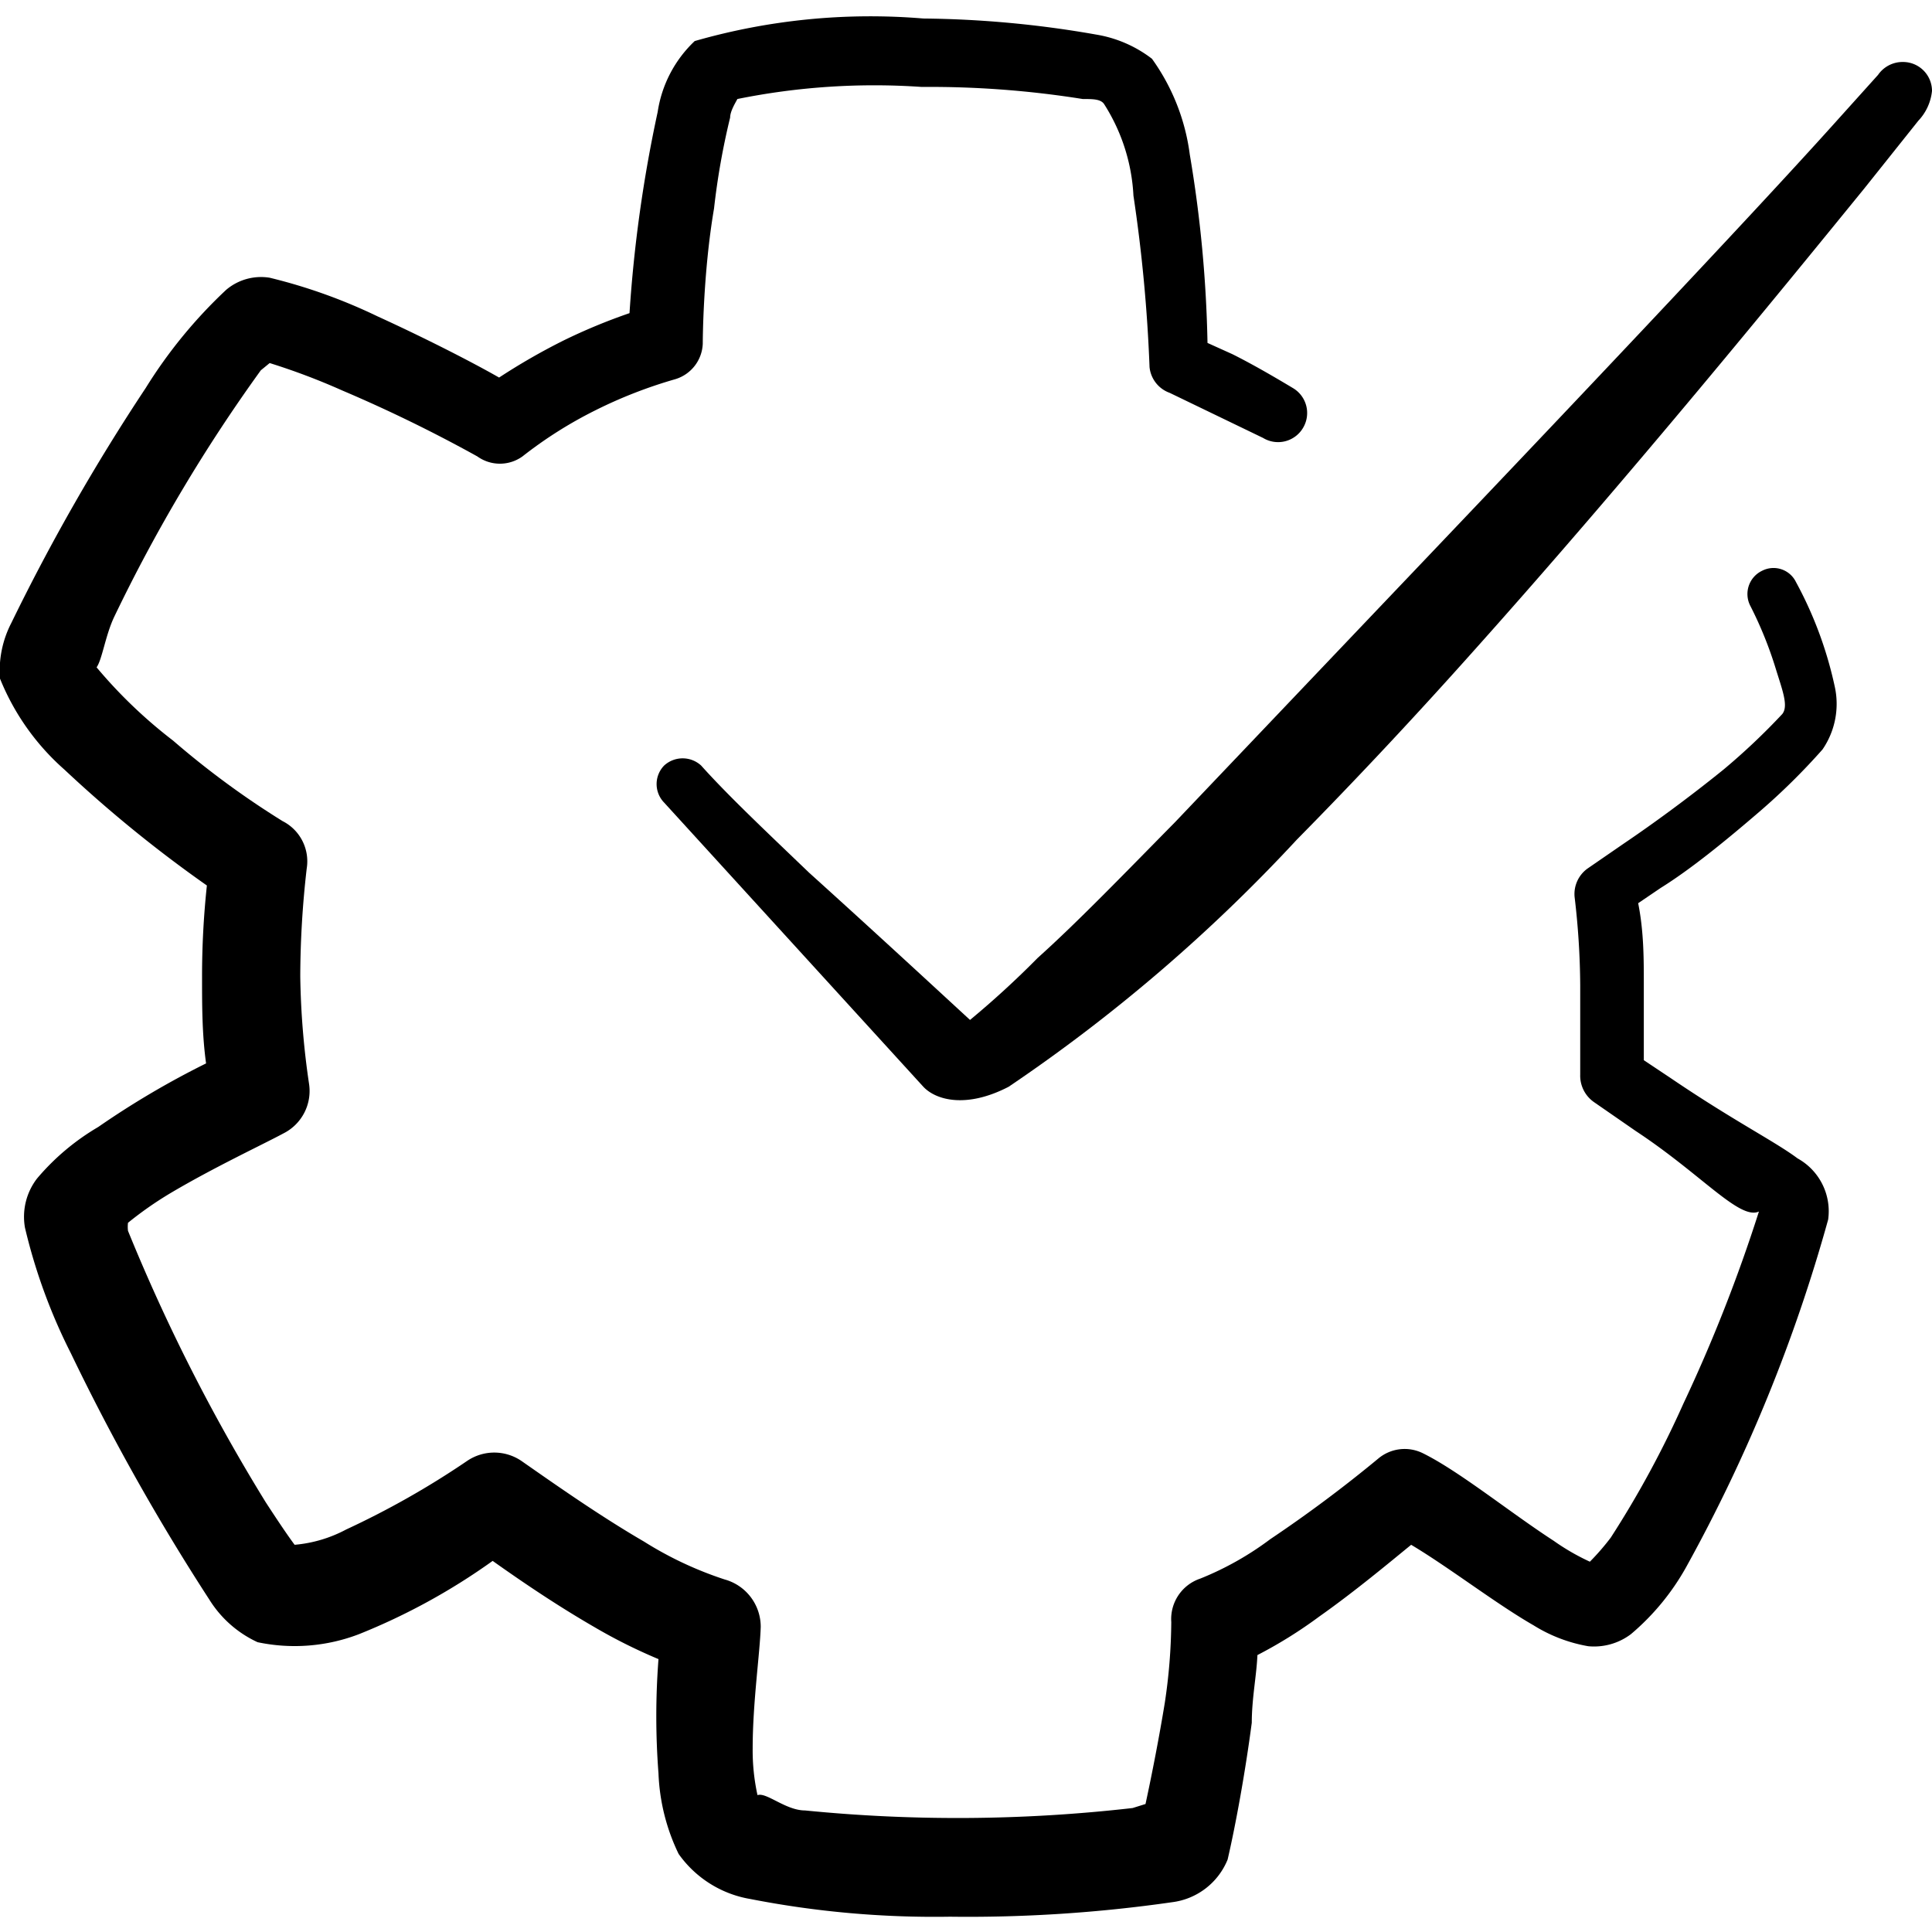 <svg xmlns="http://www.w3.org/2000/svg" viewBox="0 0 48 48" id="Settings-Cog-Approved--Streamline-Freehand" height="48" width="48">
  <desc>
    Settings Cog Approved Streamline Icon: https://streamlinehq.com
  </desc>
  <g>
    <path d="M43.72 20.16a16.26 16.26 0 0 0 1.56 -1.54 2 2 0 0 0 0.3 -1.58 9.7 9.7 0 0 0 -0.96 -2.58 0.62 0.62 0 0 0 -0.84 -0.28 0.64 0.64 0 0 0 -0.3 0.86 9.7 9.7 0 0 1 0.64 1.58c0.16 0.52 0.32 0.92 0.16 1.12a16.32 16.32 0 0 1 -1.46 1.38c-0.84 0.68 -1.74 1.34 -2.48 1.84l-0.9 0.62a0.78 0.78 0 0 0 -0.32 0.7 19.38 19.38 0 0 1 0.14 2.2l0 2.22a0.8 0.8 0 0 0 0.34 0.68l1.04 0.72c1.64 1.08 2.58 2.22 3.06 2a38.88 38.88 0 0 1 -1.88 4.78 24.62 24.62 0 0 1 -1.8 3.32 6 6 0 0 1 -0.52 0.6 5.6 5.6 0 0 1 -0.9 -0.52c-1.08 -0.7 -2.36 -1.74 -3.26 -2.18a1.02 1.02 0 0 0 -1.1 0.14 33.28 33.28 0 0 1 -2.68 2 7.62 7.62 0 0 1 -1.74 0.98 1.06 1.06 0 0 0 -0.72 1.08 14 14 0 0 1 -0.16 2c-0.14 0.86 -0.32 1.78 -0.48 2.52l-0.32 0.1a38.32 38.32 0 0 1 -8.14 0.06c-0.48 0 -0.96 -0.46 -1.18 -0.38a5.16 5.16 0 0 1 -0.12 -1.16c0 -1.14 0.18 -2.36 0.2 -3.02a1.22 1.22 0 0 0 -0.9 -1.18 9.02 9.02 0 0 1 -2 -0.94c-1.1 -0.64 -2.18 -1.4 -3.04 -2a1.2 1.2 0 0 0 -1.36 0 21.18 21.18 0 0 1 -3 1.7 3.32 3.32 0 0 1 -1.28 0.38c-0.18 -0.24 -0.46 -0.66 -0.72 -1.06a45.58 45.58 0 0 1 -3.42 -6.74 0.84 0.84 0 0 1 0 -0.2 8.96 8.96 0 0 1 1.06 -0.74c1.08 -0.64 2.28 -1.2 2.8 -1.48a1.18 1.18 0 0 0 0.64 -1.22 20 20 0 0 1 -0.22 -2.68 23.8 23.8 0 0 1 0.16 -2.68 1.12 1.12 0 0 0 -0.6 -1.18 21.42 21.42 0 0 1 -2.72 -2 12 12 0 0 1 -1.9 -1.82c0.14 -0.2 0.22 -0.8 0.44 -1.26A40 40 0 0 1 6.48 9.2l0.22 -0.18a16.5 16.5 0 0 1 1.8 0.68 35.86 35.86 0 0 1 3.36 1.64 0.96 0.96 0 0 0 1.12 0 10.52 10.52 0 0 1 1.8 -1.14 11.52 11.52 0 0 1 2 -0.78 0.96 0.96 0 0 0 0.68 -0.88s0 -1.72 0.28 -3.36a18 18 0 0 1 0.4 -2.26c0 -0.16 0.14 -0.38 0.18 -0.46a17.14 17.14 0 0 1 4.58 -0.3 24.1 24.1 0 0 1 4 0.3c0.26 0 0.46 0 0.54 0.14a4.66 4.66 0 0 1 0.72 2.26 38.46 38.46 0 0 1 0.4 4.26 0.76 0.76 0 0 0 0.5 0.64l2.32 1.12a0.72 0.72 0 0 0 1 -0.26 0.72 0.72 0 0 0 -0.26 -0.98c-0.5 -0.3 -1.02 -0.6 -1.5 -0.84L30 8.52a31.44 31.44 0 0 0 -0.44 -4.68 5.22 5.22 0 0 0 -0.94 -2.38 3.1 3.1 0 0 0 -1.38 -0.6 26 26 0 0 0 -4.3 -0.4 15.8 15.8 0 0 0 -5.68 0.56 3.04 3.04 0 0 0 -0.92 1.76 34 34 0 0 0 -0.7 5 14.34 14.34 0 0 0 -1.64 0.68 15.8 15.8 0 0 0 -1.6 0.92c-0.7 -0.4 -1.88 -1 -3.02 -1.52a13.48 13.48 0 0 0 -2.68 -0.96 1.34 1.34 0 0 0 -1.08 0.3 12 12 0 0 0 -2 2.44A50.8 50.8 0 0 0 0.28 15.48a2.58 2.58 0 0 0 -0.28 1.38 6 6 0 0 0 1.6 2.26A32.24 32.24 0 0 0 5.14 22a21.2 21.2 0 0 0 -0.12 2.28c0 0.7 0 1.42 0.1 2.14a21.34 21.34 0 0 0 -2.68 1.58 5.88 5.88 0 0 0 -1.52 1.28 1.56 1.56 0 0 0 -0.3 1.22 14 14 0 0 0 1.14 3.12 55.16 55.16 0 0 0 3.44 6.12 2.78 2.78 0 0 0 1.2 1.06 4.46 4.46 0 0 0 2.52 -0.2 15.76 15.76 0 0 0 3.32 -1.82c0.76 0.54 1.62 1.12 2.52 1.64a13.26 13.26 0 0 0 1.6 0.8 18.58 18.58 0 0 0 0 2.84 5.02 5.02 0 0 0 0.5 2 2.74 2.74 0 0 0 1.78 1.12 23.8 23.8 0 0 0 4.96 0.44 35.64 35.64 0 0 0 5.52 -0.36 1.72 1.72 0 0 0 1.38 -1.06c0.2 -0.86 0.44 -2.18 0.6 -3.4 0 -0.6 0.12 -1.18 0.14 -1.68a11.24 11.24 0 0 0 1.54 -0.96c0.88 -0.62 1.74 -1.34 2.28 -1.78 0.94 0.56 2.1 1.46 3.04 2a3.78 3.78 0 0 0 1.36 0.52 1.52 1.52 0 0 0 1.06 -0.3 6 6 0 0 0 1.38 -1.68 39.78 39.78 0 0 0 3.52 -8.62 1.5 1.5 0 0 0 -0.76 -1.52c-0.56 -0.42 -1.6 -0.94 -3.16 -2l-0.66 -0.44 0 -1.9c0 -0.62 0 -1.3 -0.14 -2l0.56 -0.38c0.74 -0.46 1.6 -1.16 2.46 -1.9Z" fill="#000000" fill-rule="evenodd" stroke-width="2"></path>
    <path d="M47.28 1.54a0.74 0.74 0 0 0 -0.62 0.32l-1.08 1.2c-2.12 2.36 -6.8 7.3 -11.28 12l-5.1 5.36c-1.3 1.32 -2.44 2.5 -3.42 3.38a22.68 22.68 0 0 1 -1.68 1.54c-0.76 -0.7 -2.36 -2.18 -4 -3.66 -1 -0.96 -2 -1.9 -2.68 -2.66a0.68 0.68 0 0 0 -0.92 0 0.66 0.66 0 0 0 0 0.92l6.44 7.06c0.32 0.34 1.08 0.54 2.12 0a41.18 41.18 0 0 0 7.16 -6.14c1.44 -1.46 2.94 -3.06 4.42 -4.72 3.9 -4.36 7.66 -8.98 9.68 -11.46l1.34 -1.68a1.26 1.26 0 0 0 0.34 -0.74 0.72 0.72 0 0 0 -0.72 -0.72Z" fill="#000000" fill-rule="evenodd" stroke-width="2"></path>
  </g>
</svg>